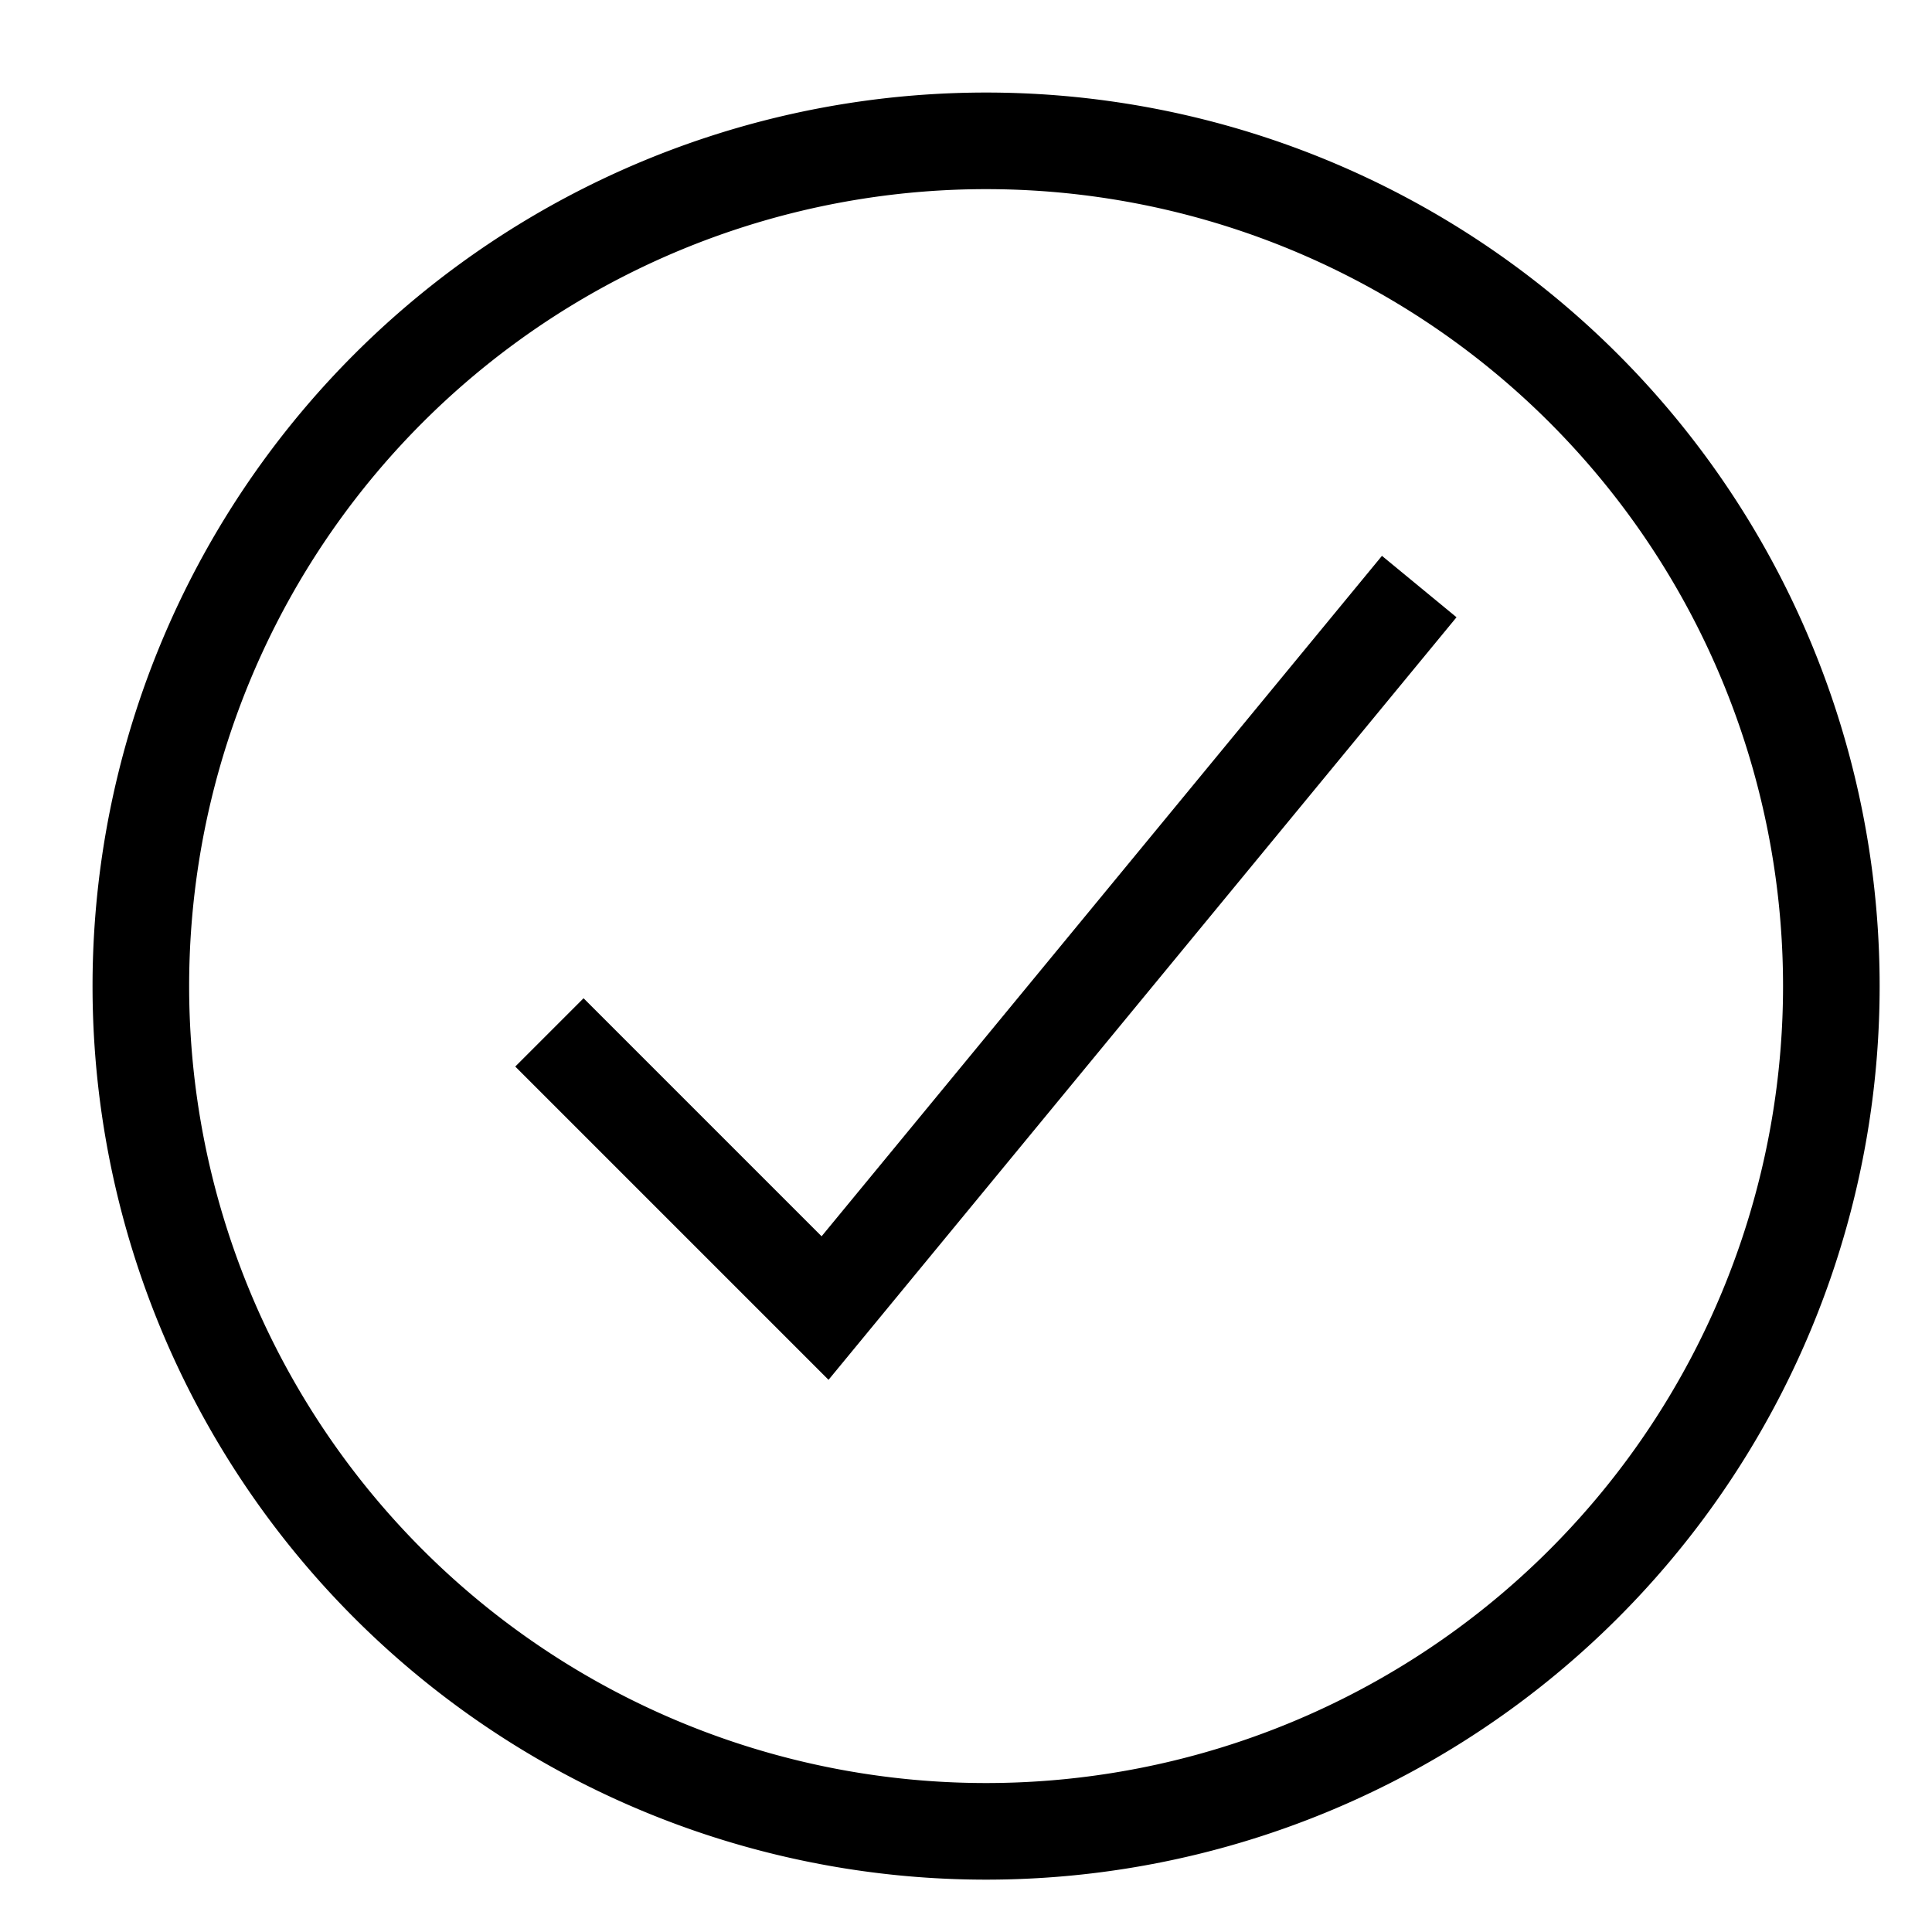 <svg viewBox="0 0 20 20" fill="none" xmlns="http://www.w3.org/2000/svg">
  <g clip-path="url(#prefix__clip0_459_643)" stroke="currentColor" stroke-miterlimit="10" stroke-linecap="square">
    <path d="M10.208 18.958a8.75 8.75 0 100-17.5 8.75 8.75 0 000 17.5z" />
    <path d="M6.041 11.041l2.5 2.5 5.833-7.083" />
  </g>
  <defs>
    <clipPath id="prefix__clip0_459_643">
      <path fill="#fff" d="M0 0h20v20H0z" />
    </clipPath>
  </defs>
</svg> 